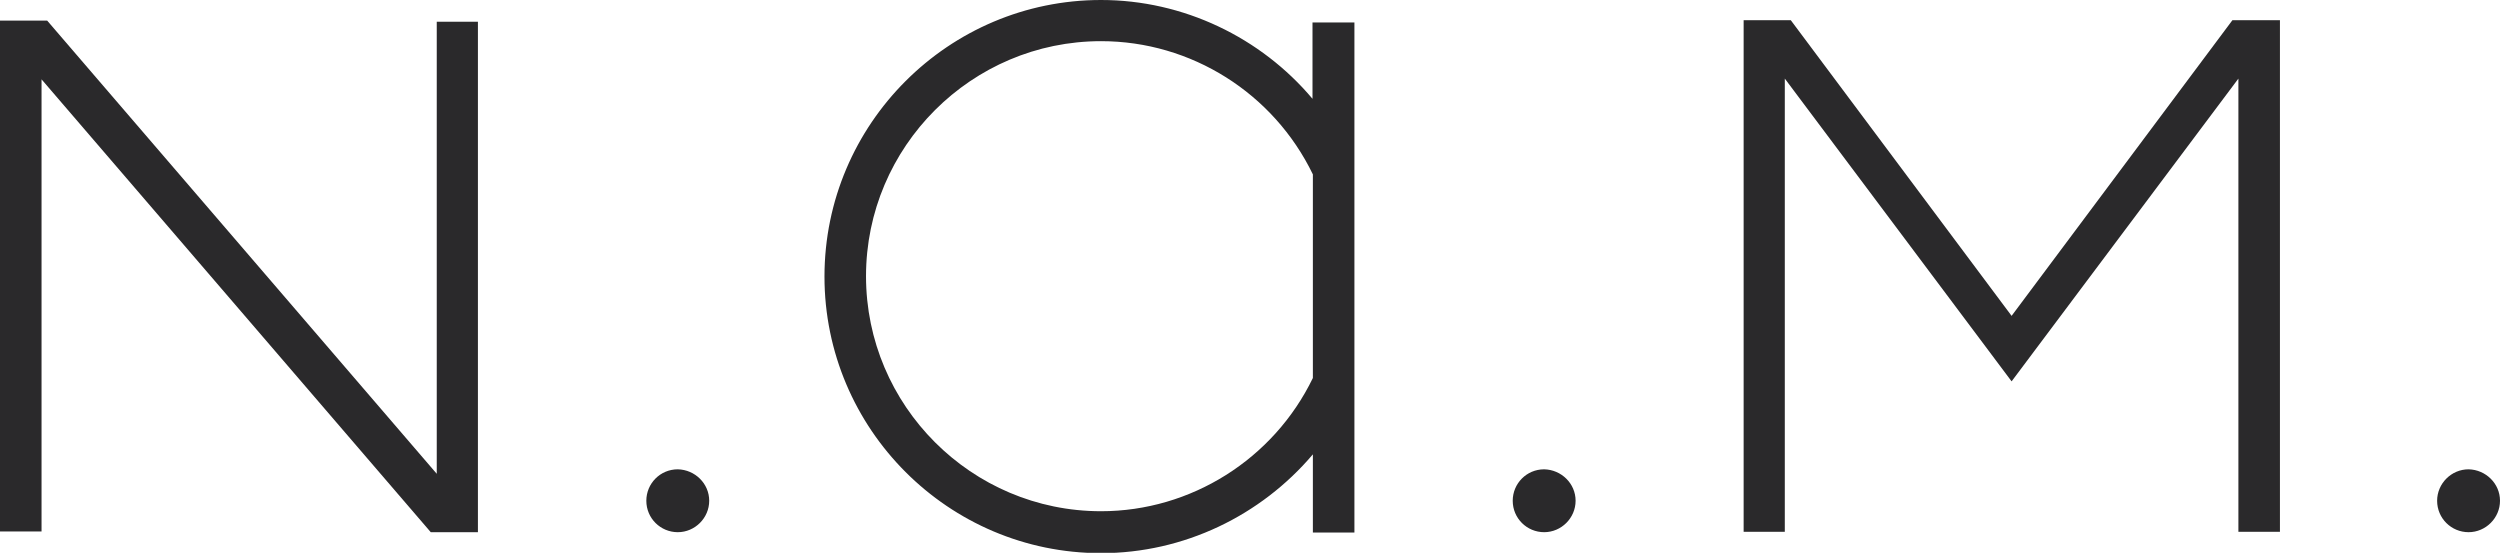 <?xml version="1.0" encoding="utf-8"?>
<!-- Generator: Adobe Illustrator 27.6.1, SVG Export Plug-In . SVG Version: 6.00 Build 0)  -->
<svg version="1.1" id="Layer_1" xmlns="http://www.w3.org/2000/svg" xmlns:xlink="http://www.w3.org/1999/xlink" x="0px" y="0px"
	 width="66.8px" height="14.77px" viewBox="0 0 66.8 14.77" style="enable-background:new 0 0 66.8 14.77;" xml:space="preserve">
<style type="text/css">
	.st0{fill:#2A292B;}
</style>
<path class="st0" d="M35.07,0.6v2.04C33.69,1,31.62,0,29.42,0c-4.07,0-7.39,3.31-7.39,7.39c0,4.07,3.31,7.39,7.39,7.39
	c2.21,0,4.27-1,5.66-2.64v2.09h1.11V0.6H35.07z M29.42,13.66c-3.46,0-6.28-2.82-6.28-6.28c0-3.46,2.82-6.28,6.28-6.28
	c2.41,0,4.61,1.39,5.66,3.56v5.44C34.03,12.27,31.82,13.66,29.42,13.66"/>
<polygon class="st0" points="0,14.2 1.11,14.2 1.11,2.12 11.51,14.22 12.77,14.22 12.77,0.58 11.67,0.58 11.67,12.66 1.26,0.55 
	0,0.55 "/>
<path class="st0" d="M18.95,13.38c0,0.46-0.38,0.84-0.84,0.84c-0.46,0-0.84-0.37-0.84-0.84c0-0.46,0.37-0.84,0.84-0.84
	C18.57,12.55,18.95,12.92,18.95,13.38"/>
<path class="st0" d="M42.1,13.38c0,0.46-0.38,0.84-0.84,0.84c-0.46,0-0.84-0.37-0.84-0.84c0-0.46,0.37-0.84,0.84-0.84
	C41.72,12.55,42.1,12.92,42.1,13.38"/>
<path class="st0" d="M66.8,13.38c0,0.46-0.38,0.84-0.84,0.84c-0.46,0-0.84-0.37-0.84-0.84c0-0.46,0.38-0.84,0.84-0.84
	C66.42,12.55,66.8,12.92,66.8,13.38"/>
<polygon class="st0" points="59.65,0.54 53.75,8.44 47.85,0.54 46.59,0.54 46.59,14.21 47.69,14.21 47.69,2.1 53.75,10.19 
	59.81,2.1 59.81,14.21 60.92,14.21 60.92,0.54 "/>
</svg>
